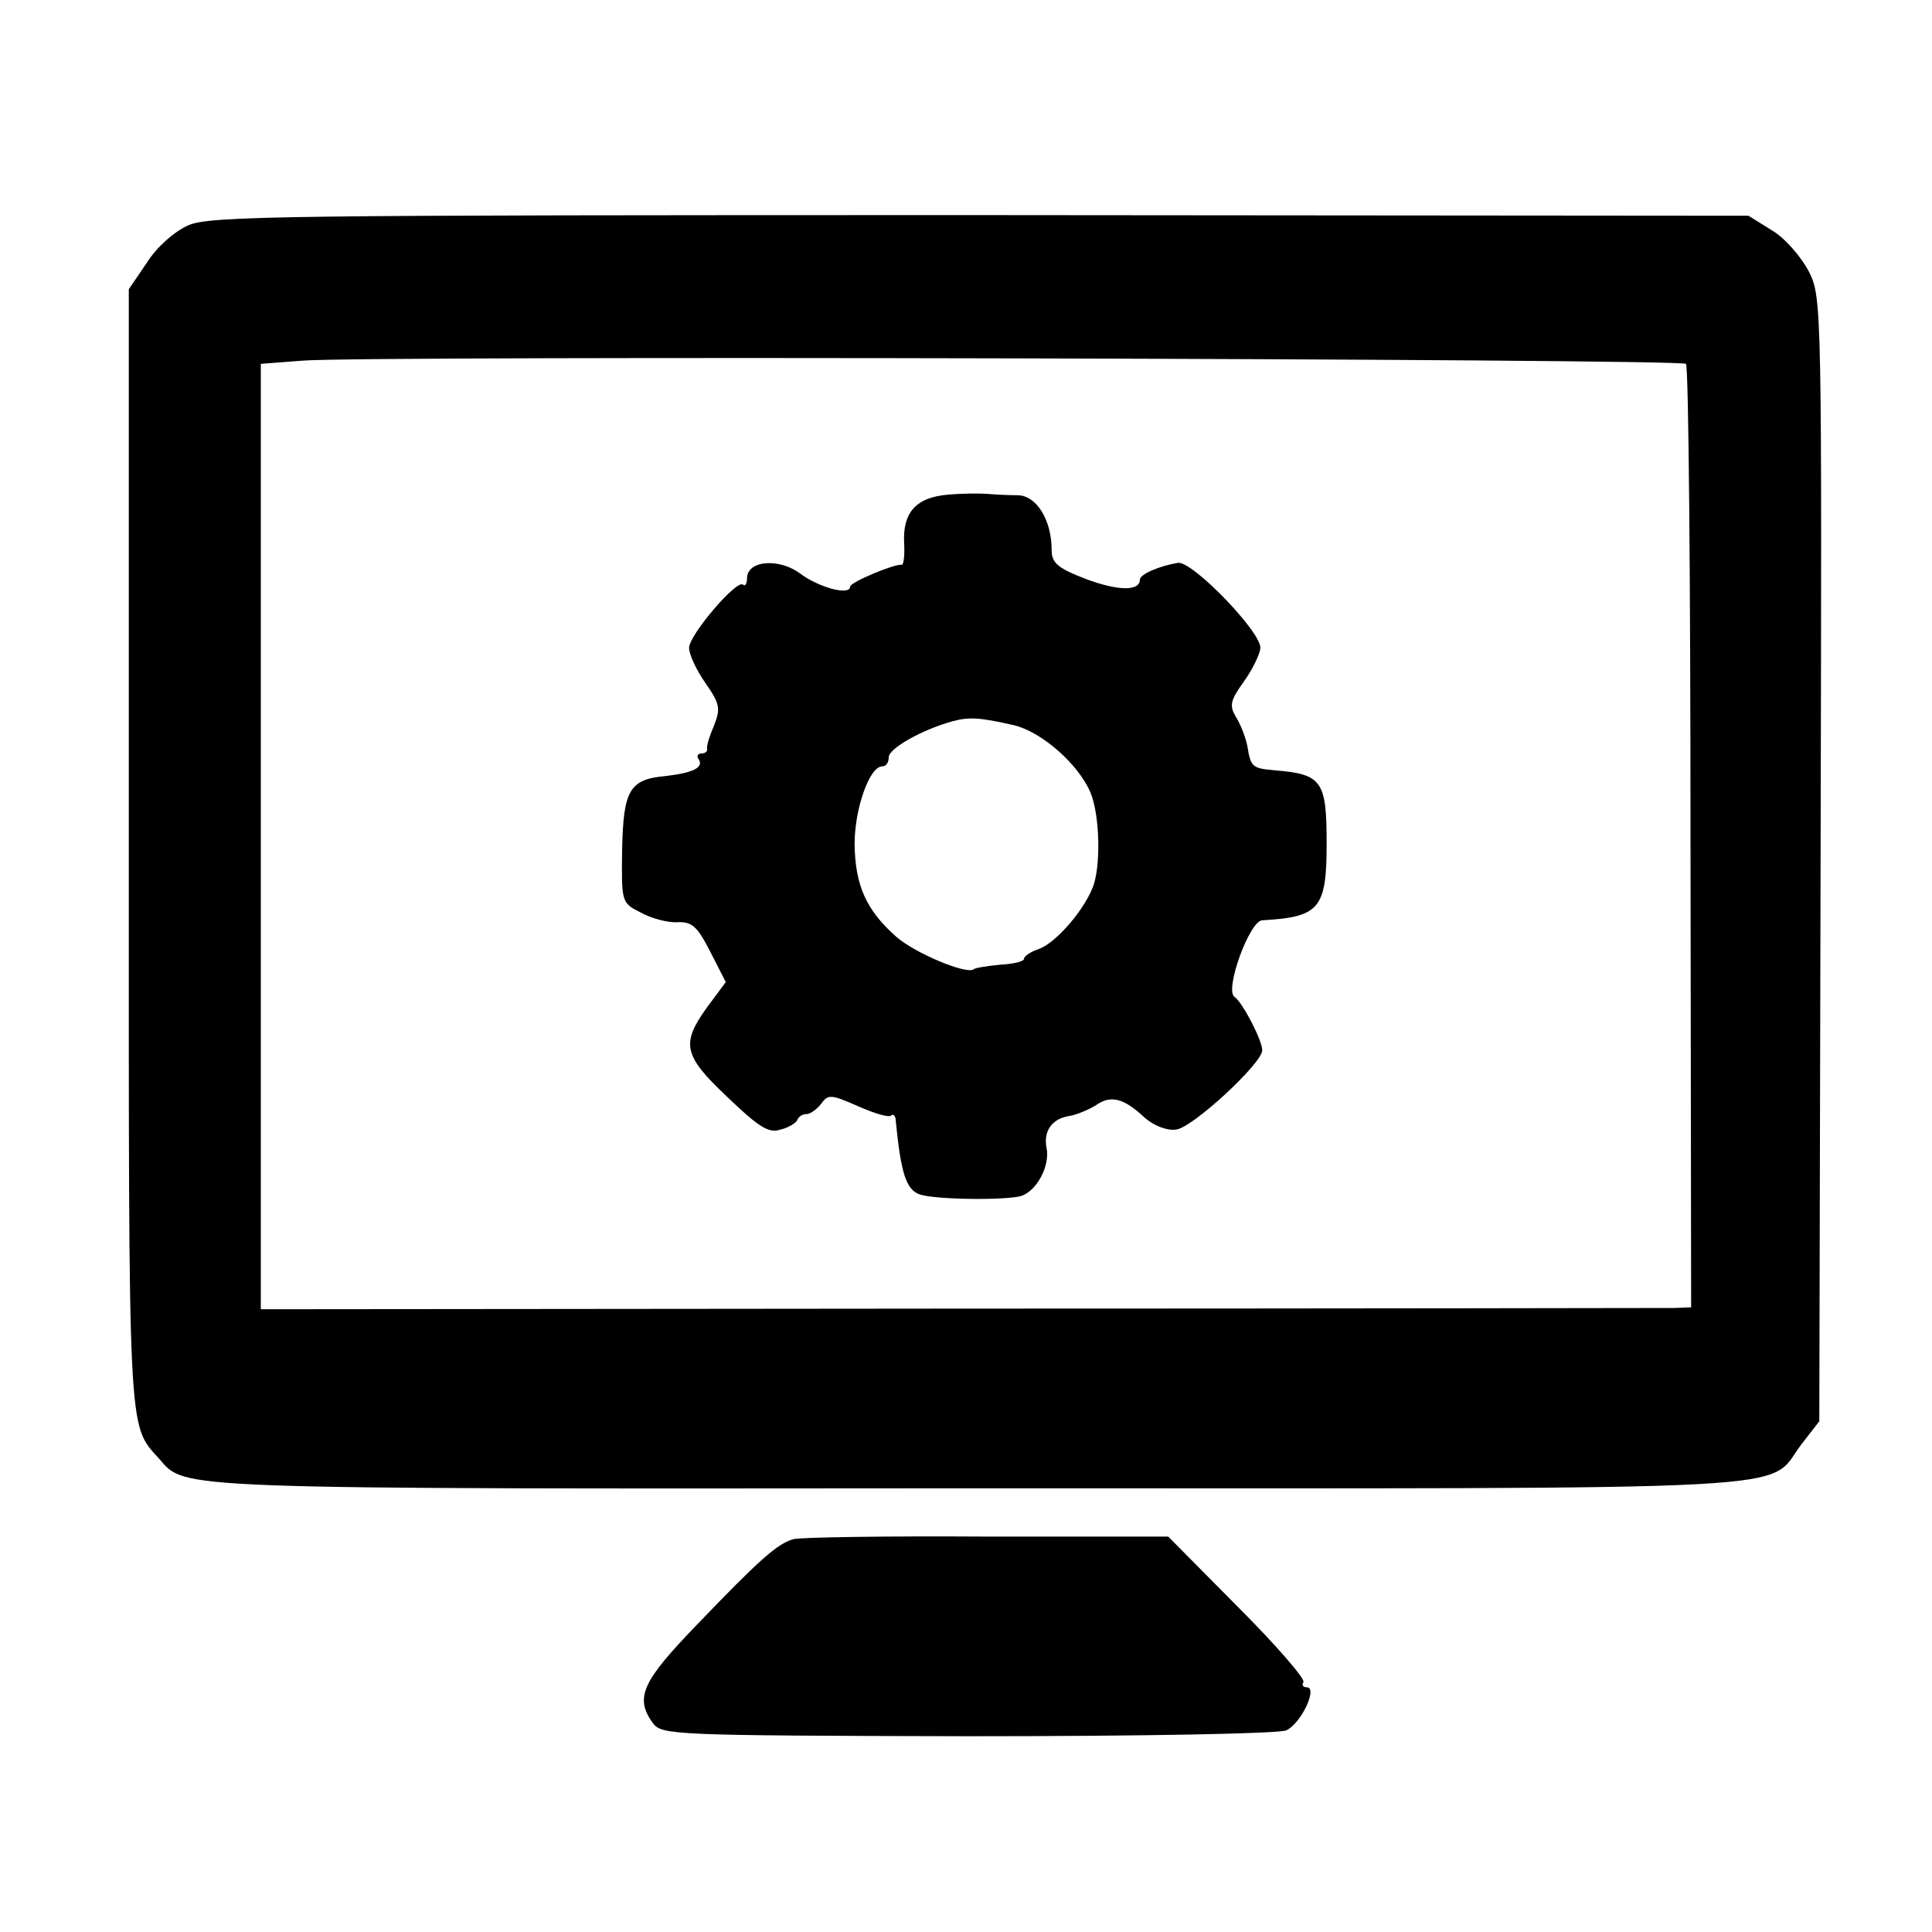 <?xml version="1.0" standalone="no"?>
<!DOCTYPE svg PUBLIC "-//W3C//DTD SVG 20010904//EN"
 "http://www.w3.org/TR/2001/REC-SVG-20010904/DTD/svg10.dtd">
<svg version="1.0" xmlns="http://www.w3.org/2000/svg"
 width="300pt" height="300pt" viewBox="0 0 300 300"
 preserveAspectRatio="xMidYMid meet">
<g transform="translate(0,300) scale(0.1,-0.1)"
fill="#000000" stroke="none">
<path d="M292 2650 c-22 -10 -49 -34 -64 -58 l-28 -41 0 -866 c0 -923 -2 -896
47 -950 42 -48 8 -47 1271 -46 1323 0 1223 -6 1279 68 l28 36 2 872 c2 859 2
873 -18 913 -12 23 -37 52 -57 64 l-37 23 -1193 1 c-1091 0 -1196 -1 -1230
-16z m2326 -215 c4 -4 7 -335 7 -736 l1 -729 -26 -1 c-14 0 -513 -1 -1110 -1
l-1085 -1 0 734 0 734 65 5 c98 8 2140 3 2148 -5z"/>
<path d="M1473 2232 c-50 -4 -72 -27 -69 -77 1 -18 -1 -33 -4 -32 -10 2 -80
-27 -80 -34 0 -14 -47 -2 -77 20 -33 25 -83 21 -83 -7 0 -8 -3 -13 -6 -10 -9
10 -84 -78 -84 -98 0 -10 11 -34 25 -54 23 -33 24 -40 14 -66 -7 -16 -12 -32
-11 -36 1 -5 -3 -8 -9 -8 -5 0 -8 -4 -4 -9 8 -13 -9 -21 -51 -26 -57 -5 -66
-22 -68 -115 -1 -81 -1 -82 29 -97 16 -9 42 -16 57 -15 23 1 31 -7 51 -46 l24
-47 -29 -39 c-41 -57 -37 -75 32 -140 49 -47 64 -56 82 -50 13 3 25 11 26 15
2 5 8 9 14 9 6 0 16 7 23 16 11 15 15 15 58 -4 25 -11 48 -18 51 -14 3 3 7 -1
7 -9 8 -81 16 -107 38 -114 26 -8 134 -9 157 -2 24 8 45 47 39 75 -5 26 9 45
35 49 12 2 31 10 42 17 23 16 43 11 76 -20 14 -12 34 -20 48 -18 25 2 134 103
134 123 0 16 -31 75 -43 83 -16 10 23 118 43 119 89 5 100 18 100 119 0 98 -7
108 -82 114 -33 3 -36 5 -41 37 -3 15 -11 35 -18 46 -10 17 -9 25 12 54 13 18
25 42 26 52 4 23 -106 137 -128 133 -30 -5 -59 -18 -59 -26 0 -18 -33 -18 -84
1 -44 17 -53 25 -53 45 0 46 -23 84 -52 85 -14 0 -35 1 -46 2 -11 1 -39 1 -62
-1z m101 -358 c43 -10 100 -60 119 -104 15 -35 17 -118 3 -150 -16 -38 -59
-86 -84 -94 -12 -4 -22 -11 -22 -15 0 -4 -17 -8 -37 -9 -21 -2 -39 -5 -41 -7
-10 -9 -92 25 -121 51 -46 41 -63 79 -64 143 0 55 23 121 43 121 6 0 10 6 10
14 0 14 52 43 99 56 26 7 42 6 95 -6z"/>
<path d="M1232 610 c-25 -7 -53 -32 -149 -132 -86 -89 -98 -114 -69 -154 14
-18 31 -19 488 -20 278 0 482 4 495 9 23 10 50 67 32 67 -6 0 -8 4 -5 8 3 5
-43 58 -102 117 l-108 109 -281 0 c-155 1 -290 -1 -301 -4z"/>
</g>
</svg>
